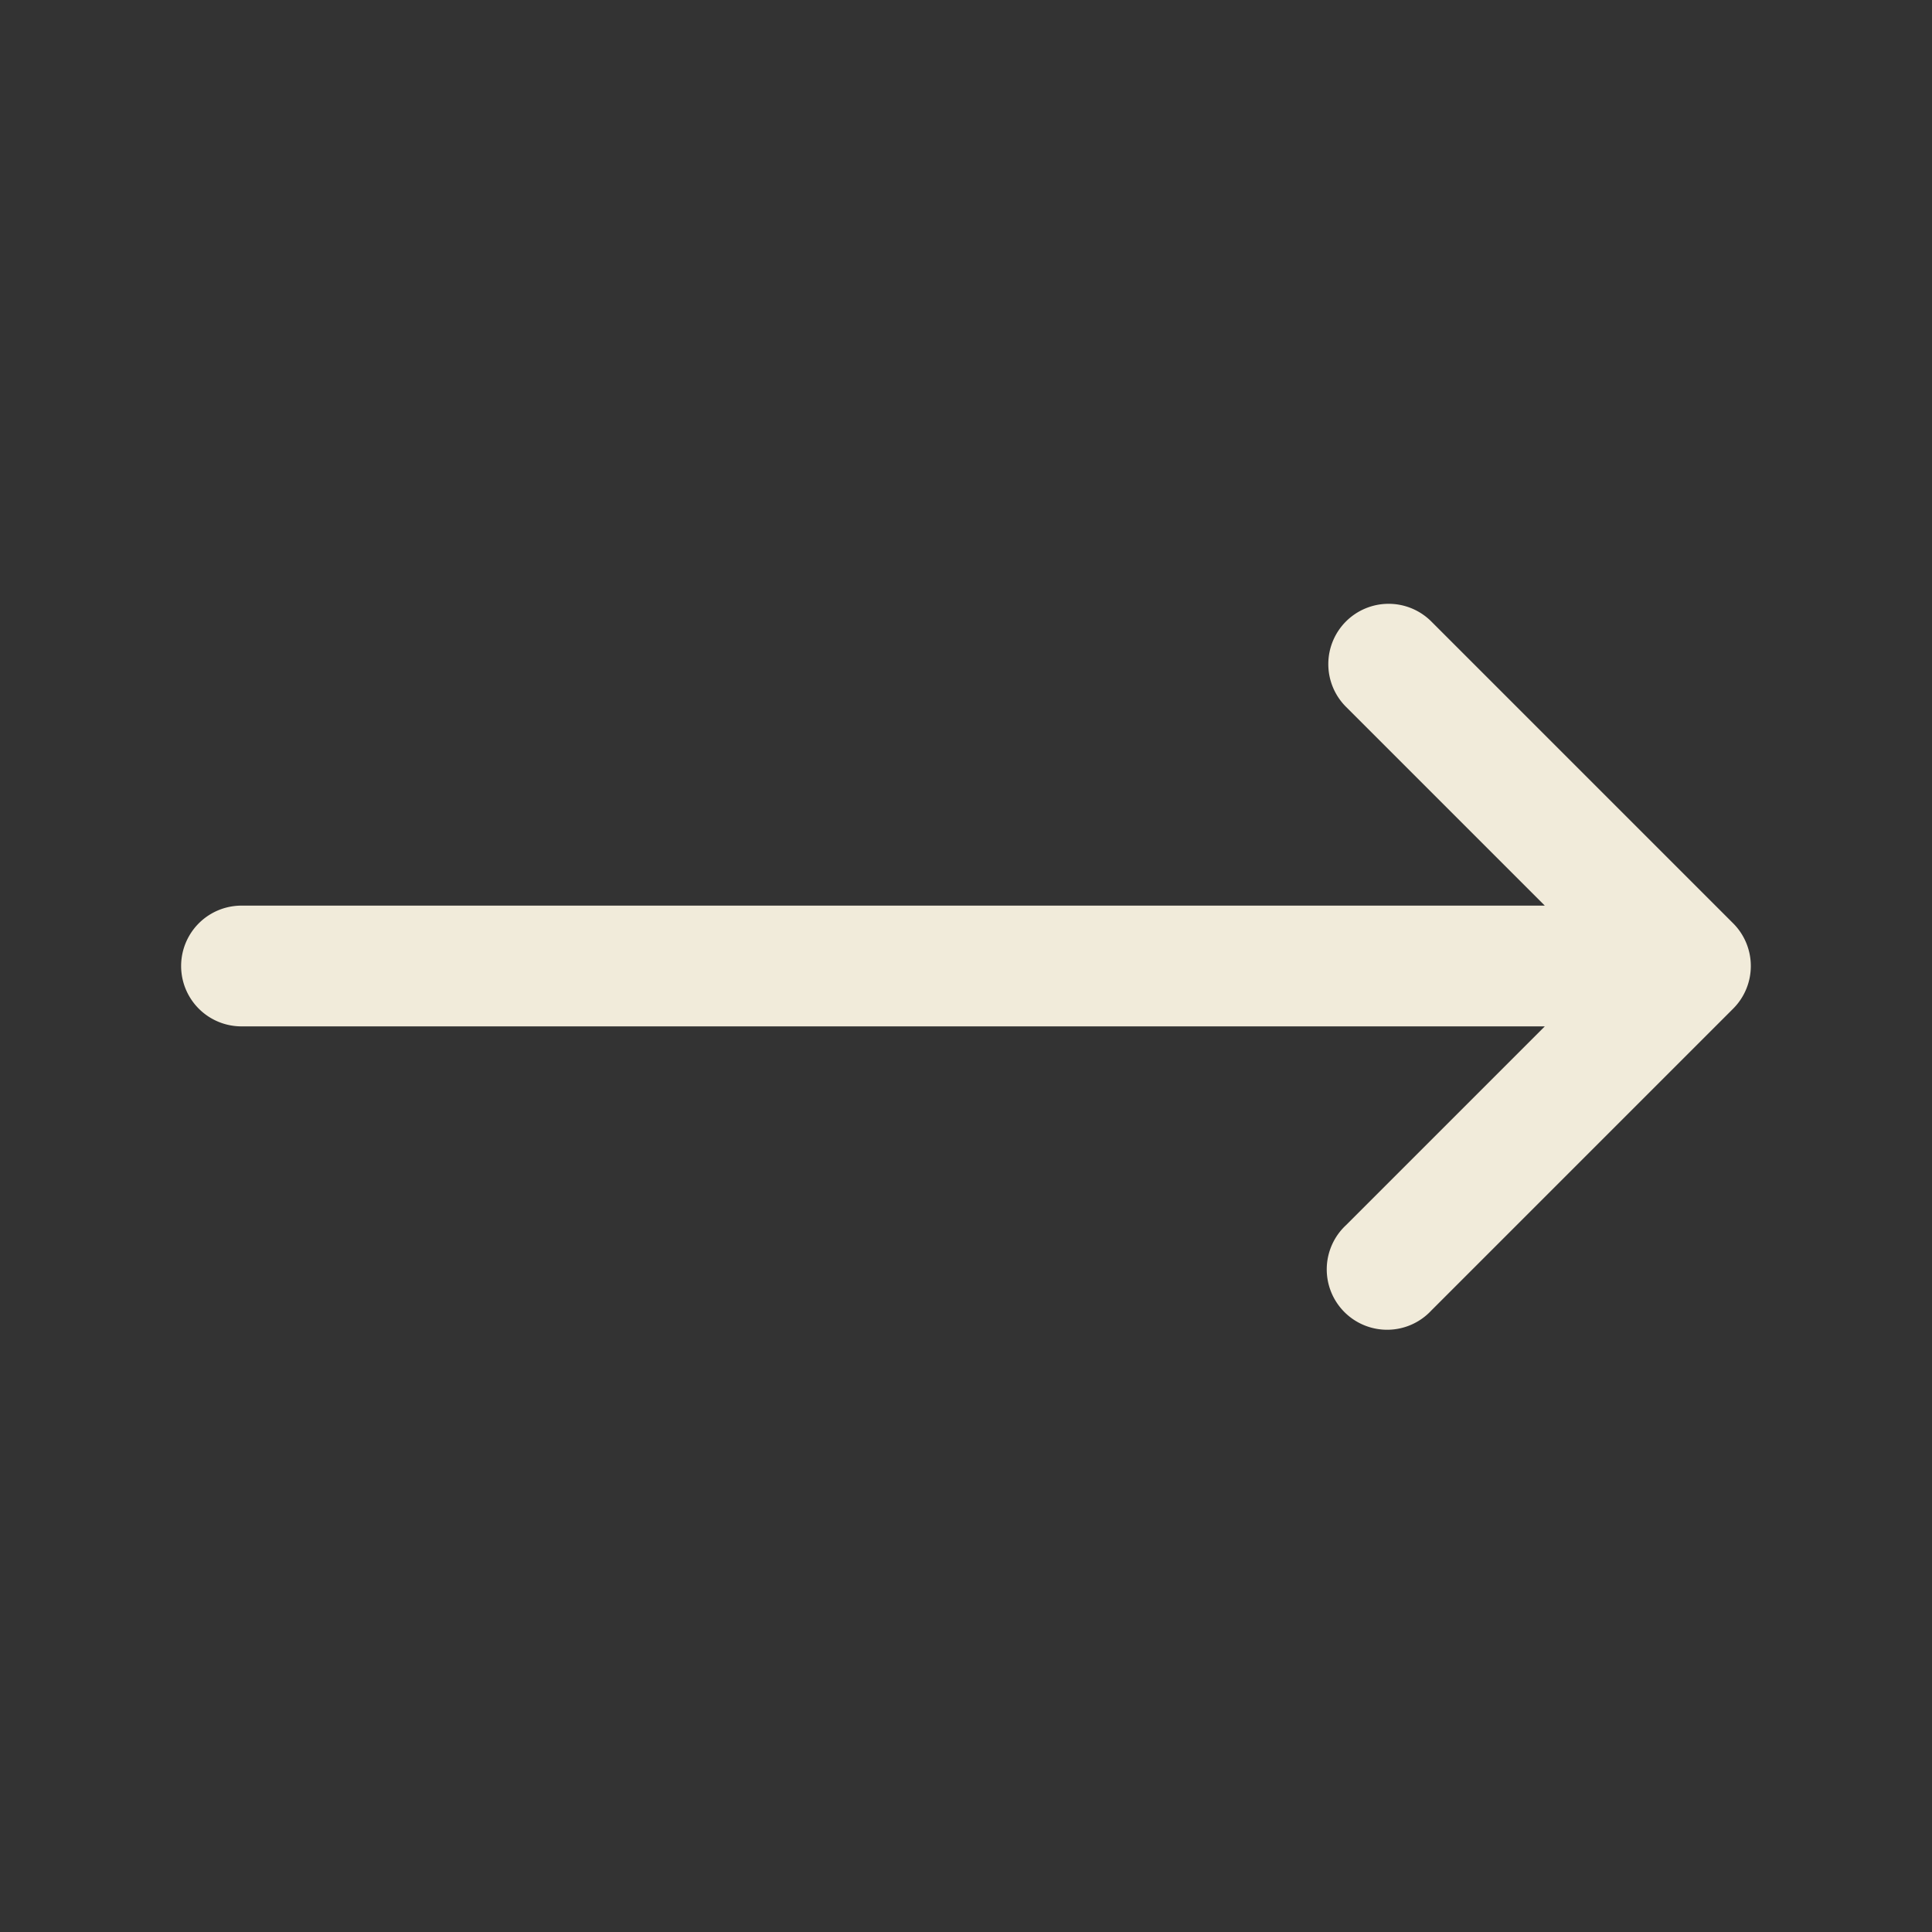 <svg
    width='25'
    height='25'
    xmlns="http://www.w3.org/2000/svg"
    viewBox="0 0 24 24"
    fill='#f1ebda'
    aria-hidden="true"
>
    <rect x="0" y="0" width="24" height="24" fill="#333333" stroke="none"/>
    <path
        fill-rule="evenodd"
        d="M16.72 7.72a.75.75 0 011.06 0l3.75 3.75a.75.75 0 010 1.06l-3.75 3.75a.75.75 0 11-1.06-1.06l2.47-2.47H3a.75.75 0 010-1.5h16.19l-2.47-2.47a.75.75 0 010-1.06z"
        clip-rule="evenodd"
    ></path>
</svg>
